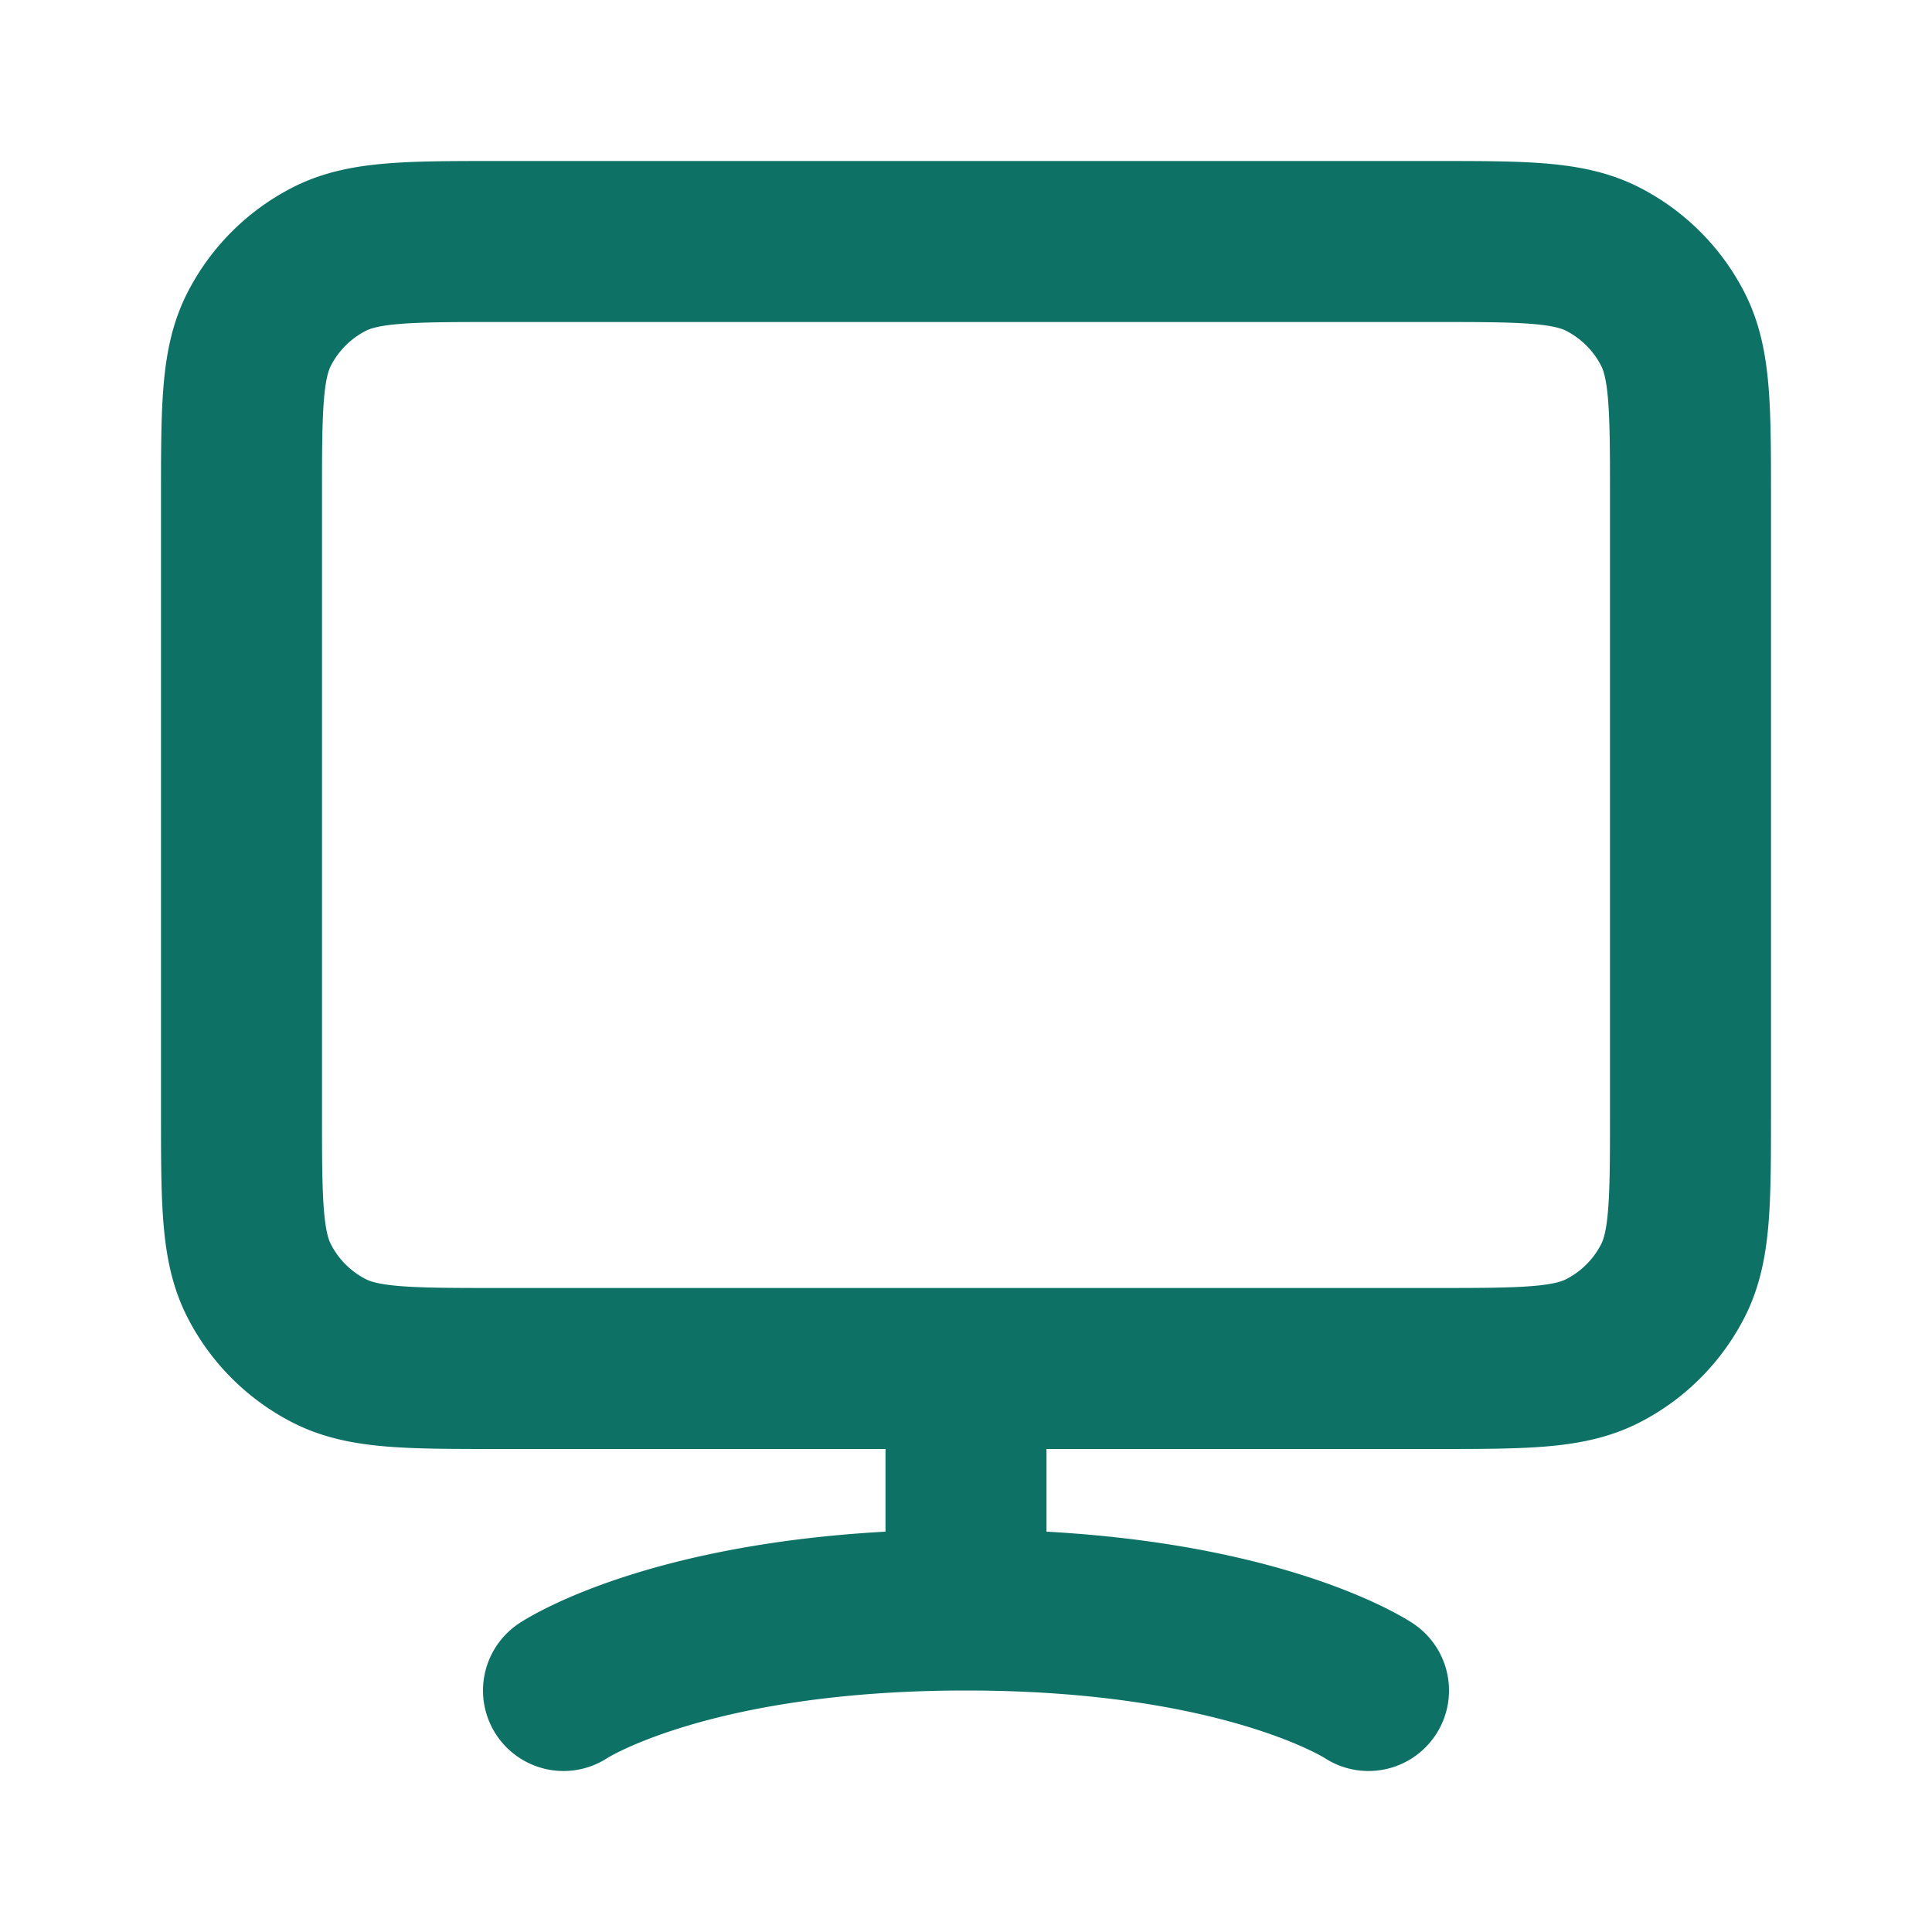 <svg width="24" height="24" fill="none" xmlns="http://www.w3.org/2000/svg"><path d="M7 21s1.5-1 5-1m0 0c3.5 0 5 1 5 1m-5-1v-3m-5.8 0h11.6c1.12 0 1.68 0 2.108-.218a2 2 0 0 0 .874-.874C21 15.48 21 14.92 21 13.8V6.2c0-1.12 0-1.68-.218-2.108a2 2 0 0 0-.874-.874C19.48 3 18.92 3 17.8 3H6.2c-1.12 0-1.68 0-2.108.218a2 2 0 0 0-.874.874C3 4.52 3 5.08 3 6.2v7.6c0 1.12 0 1.68.218 2.108a2 2 0 0 0 .874.874C4.52 17 5.08 17 6.2 17Z" stroke="#0E7166" stroke-width="2" stroke-linecap="round" stroke-linejoin="round"/></svg>